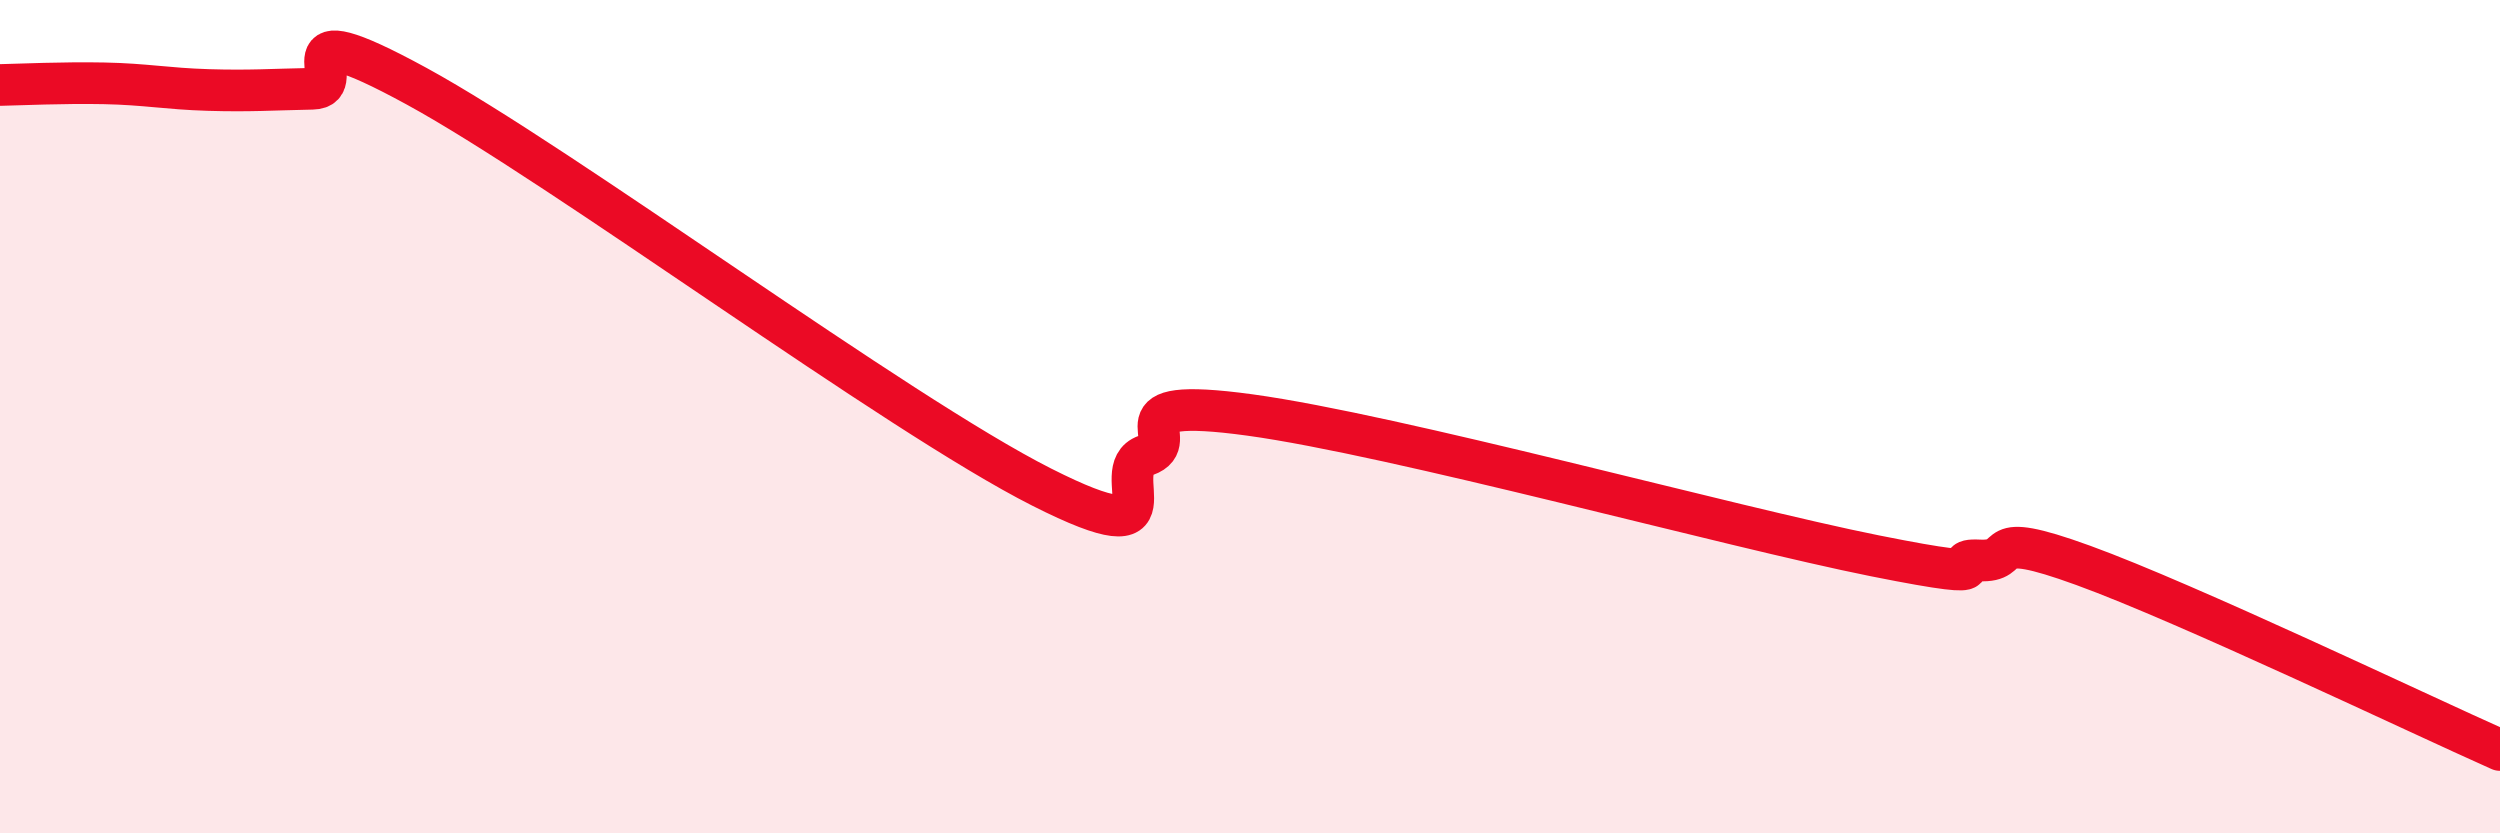 
    <svg width="60" height="20" viewBox="0 0 60 20" xmlns="http://www.w3.org/2000/svg">
      <path
        d="M 0,2.04 C 0.5,2.03 1.5,1.98 2.5,2 C 3.5,2.02 4,2.13 5,2.16 C 6,2.19 6.5,2.15 7.5,2.13 C 8.5,2.11 6.5,0.16 10,2.07 C 13.5,3.98 21.5,9.92 25,11.69 C 28.5,13.46 26.5,11.28 27.5,10.93 C 28.5,10.58 26.5,9.48 30,9.96 C 33.5,10.44 41.5,12.64 45,13.34 C 48.5,14.04 46.5,13.4 47.5,13.45 C 48.5,13.5 47.5,12.66 50,13.57 C 52.5,14.48 58,17.11 60,18L60 20L0 20Z"
        fill="#EB0A25"
        opacity="0.1"
        stroke-linecap="round"
        stroke-linejoin="round"
      />
      <path
        d="M 0,2.04 C 0.5,2.03 1.5,1.98 2.5,2 C 3.5,2.02 4,2.13 5,2.16 C 6,2.19 6.5,2.15 7.5,2.13 C 8.5,2.11 6.5,0.16 10,2.07 C 13.5,3.98 21.5,9.92 25,11.69 C 28.5,13.46 26.5,11.28 27.5,10.93 C 28.5,10.58 26.5,9.48 30,9.96 C 33.5,10.44 41.5,12.64 45,13.34 C 48.5,14.04 46.5,13.4 47.5,13.45 C 48.5,13.5 47.5,12.66 50,13.57 C 52.5,14.48 58,17.11 60,18"
        stroke="#EB0A25"
        stroke-width="1"
        fill="none"
        stroke-linecap="round"
        stroke-linejoin="round"
      />
    </svg>
  